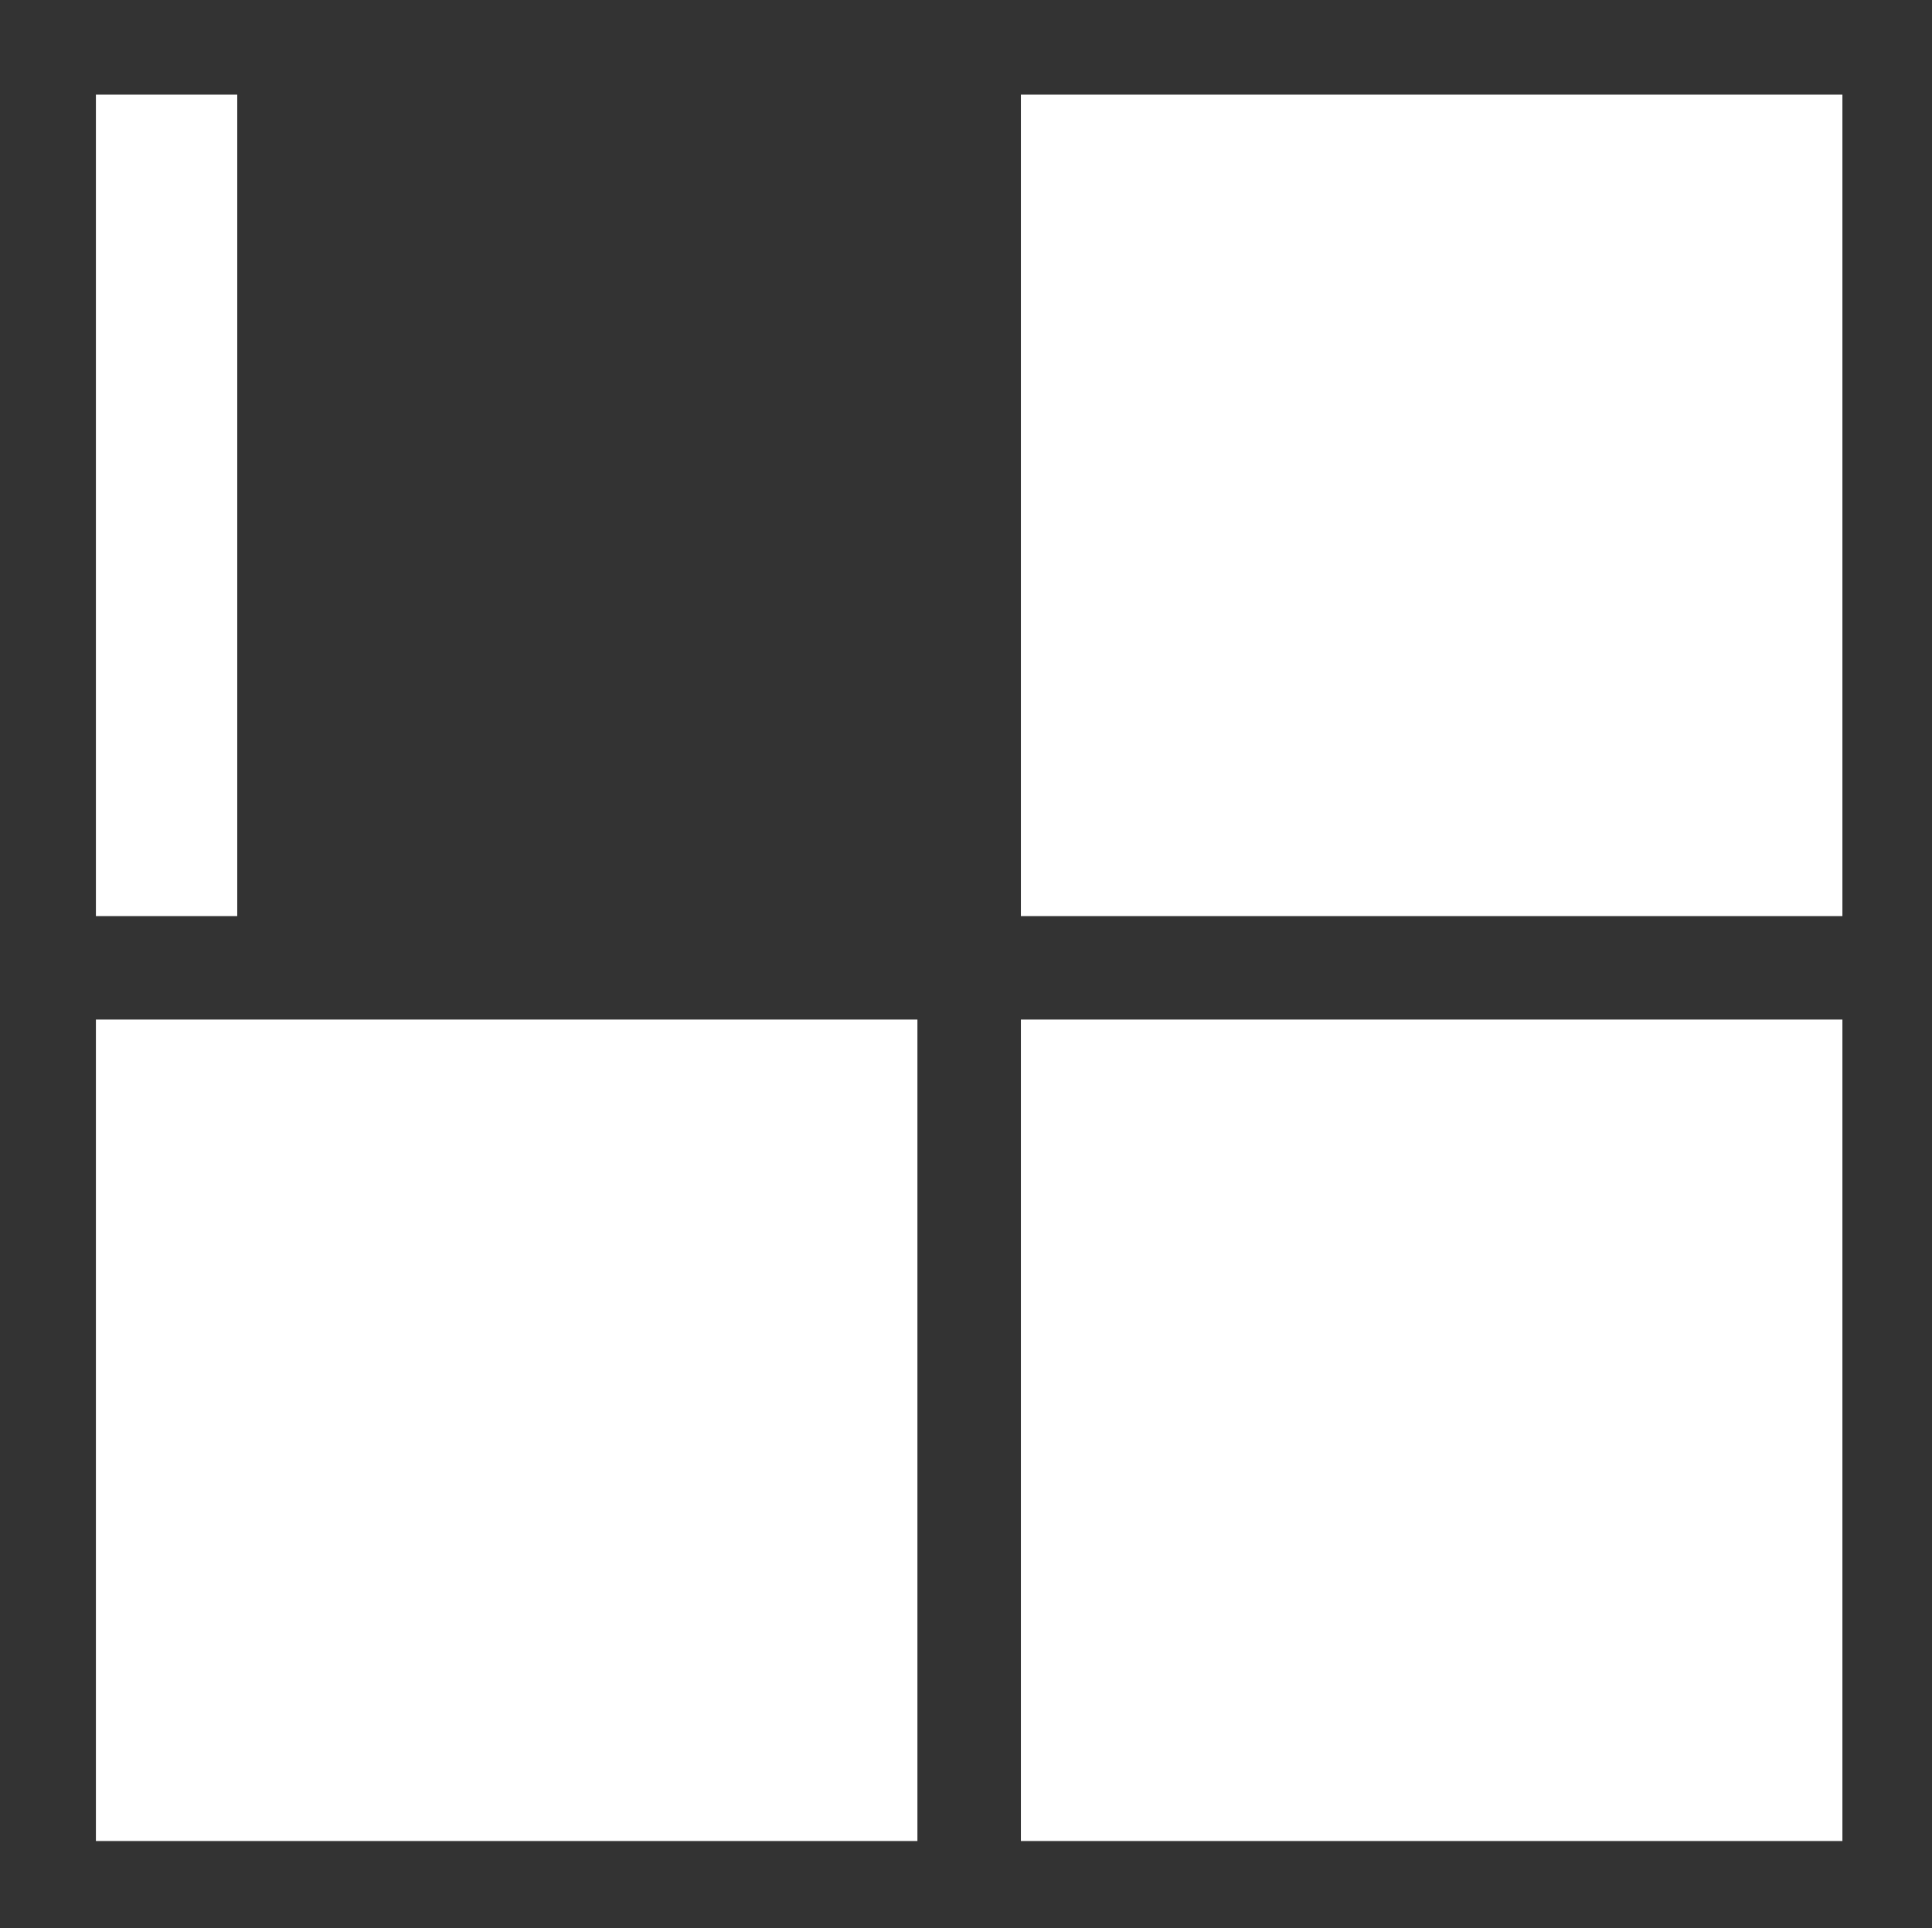 <?xml version="1.0" encoding="UTF-8"?>
<svg id="Layer_1" data-name="Layer 1" xmlns="http://www.w3.org/2000/svg" version="1.1" viewBox="0 0 153.1 152.8">
  <rect x="0" y="0" width="153.1" height="152.8" fill="#333333" stroke="none"/>
  <defs>
    <style>
      .cls-1 {
        fill: #fff;
        stroke-width: 0px;
      }
    </style>
  </defs>
  <g id="font_1_18" data-name="font 1 18">
    <path class="cls-1" d="M18.8,72.6V7.5H7.6v65.1h11.2ZM72.7,145.9v-65.1H7.6v65.1h65.1ZM146,72.6V7.5h-65.1v65.1h65.1ZM146,145.9v-65.1h-65.1v65.1h65.1Z"/>
  </g>
</svg>